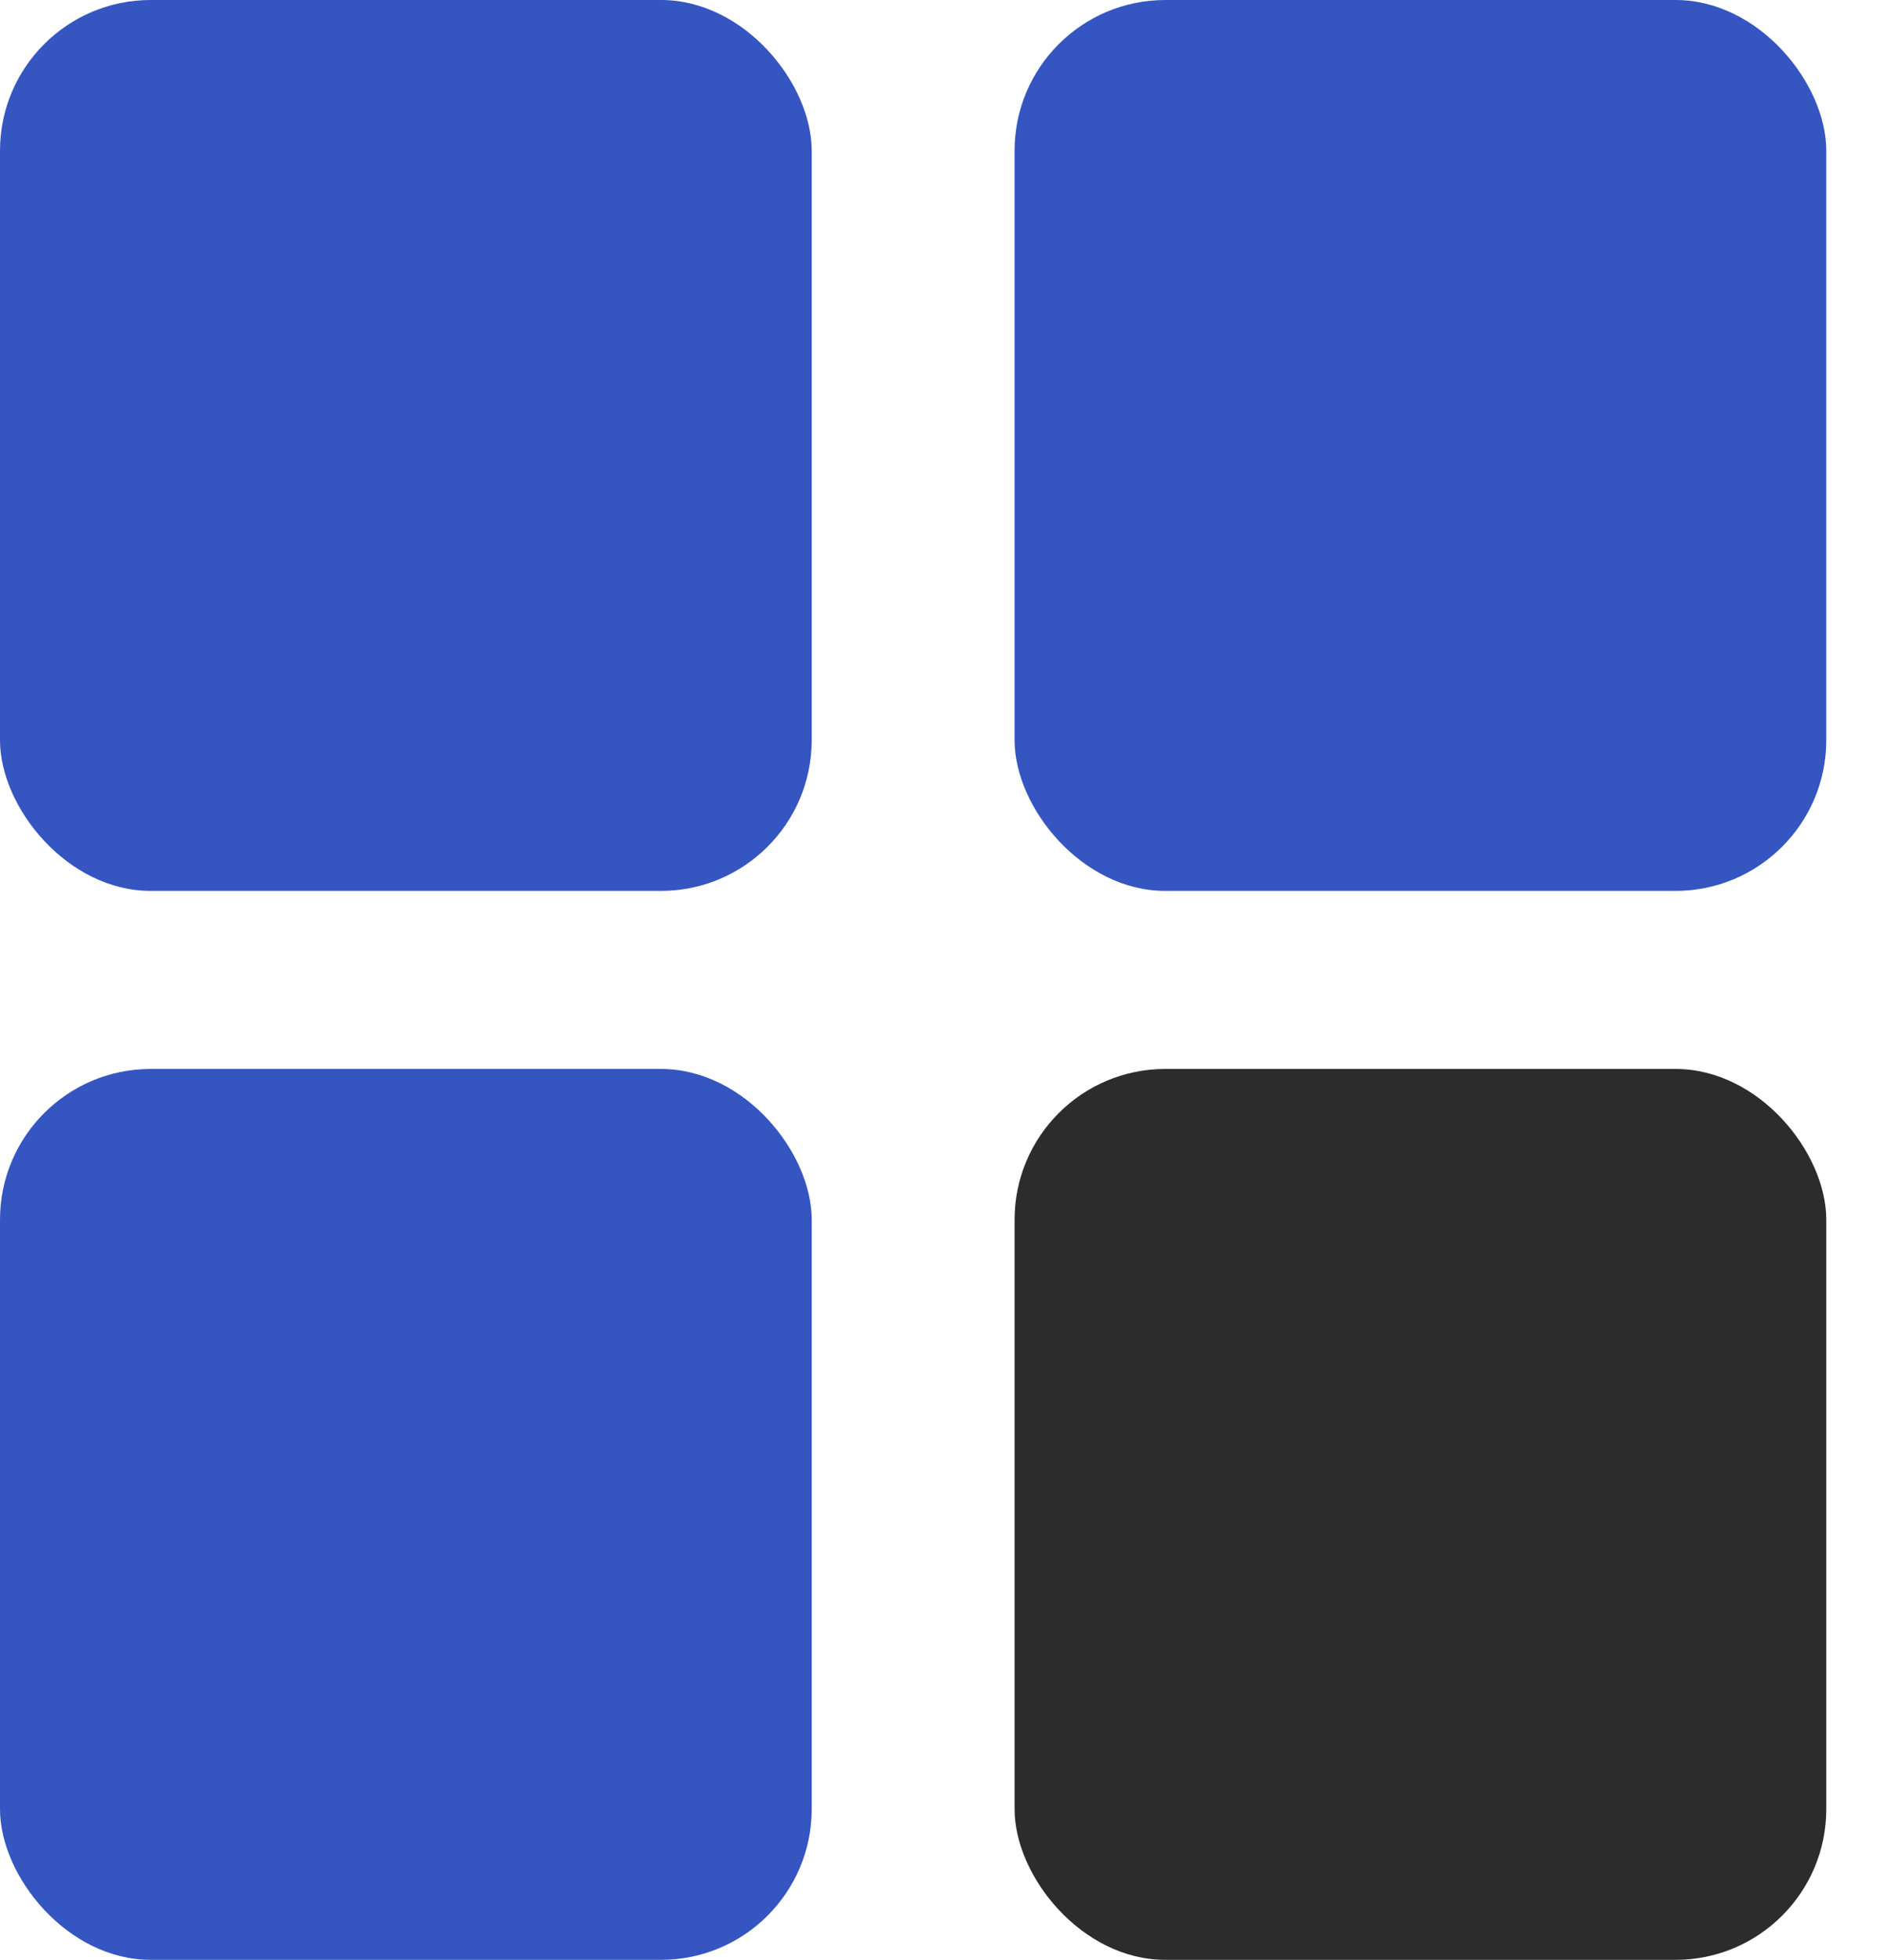 <svg width="25" height="26" viewBox="0 0 25 26" fill="none" xmlns="http://www.w3.org/2000/svg">
<rect width="10.771" height="11.818" rx="2" fill="#3555C1"/>
<rect y="14.18" width="10.771" height="11.818" rx="2" fill="#3555C1"/>
<rect x="13.463" width="10.771" height="11.818" rx="2" fill="#3555C1"/>
<rect x="13.463" y="14.18" width="10.771" height="11.818" rx="2" fill="#2C2C2C"/>
</svg>
